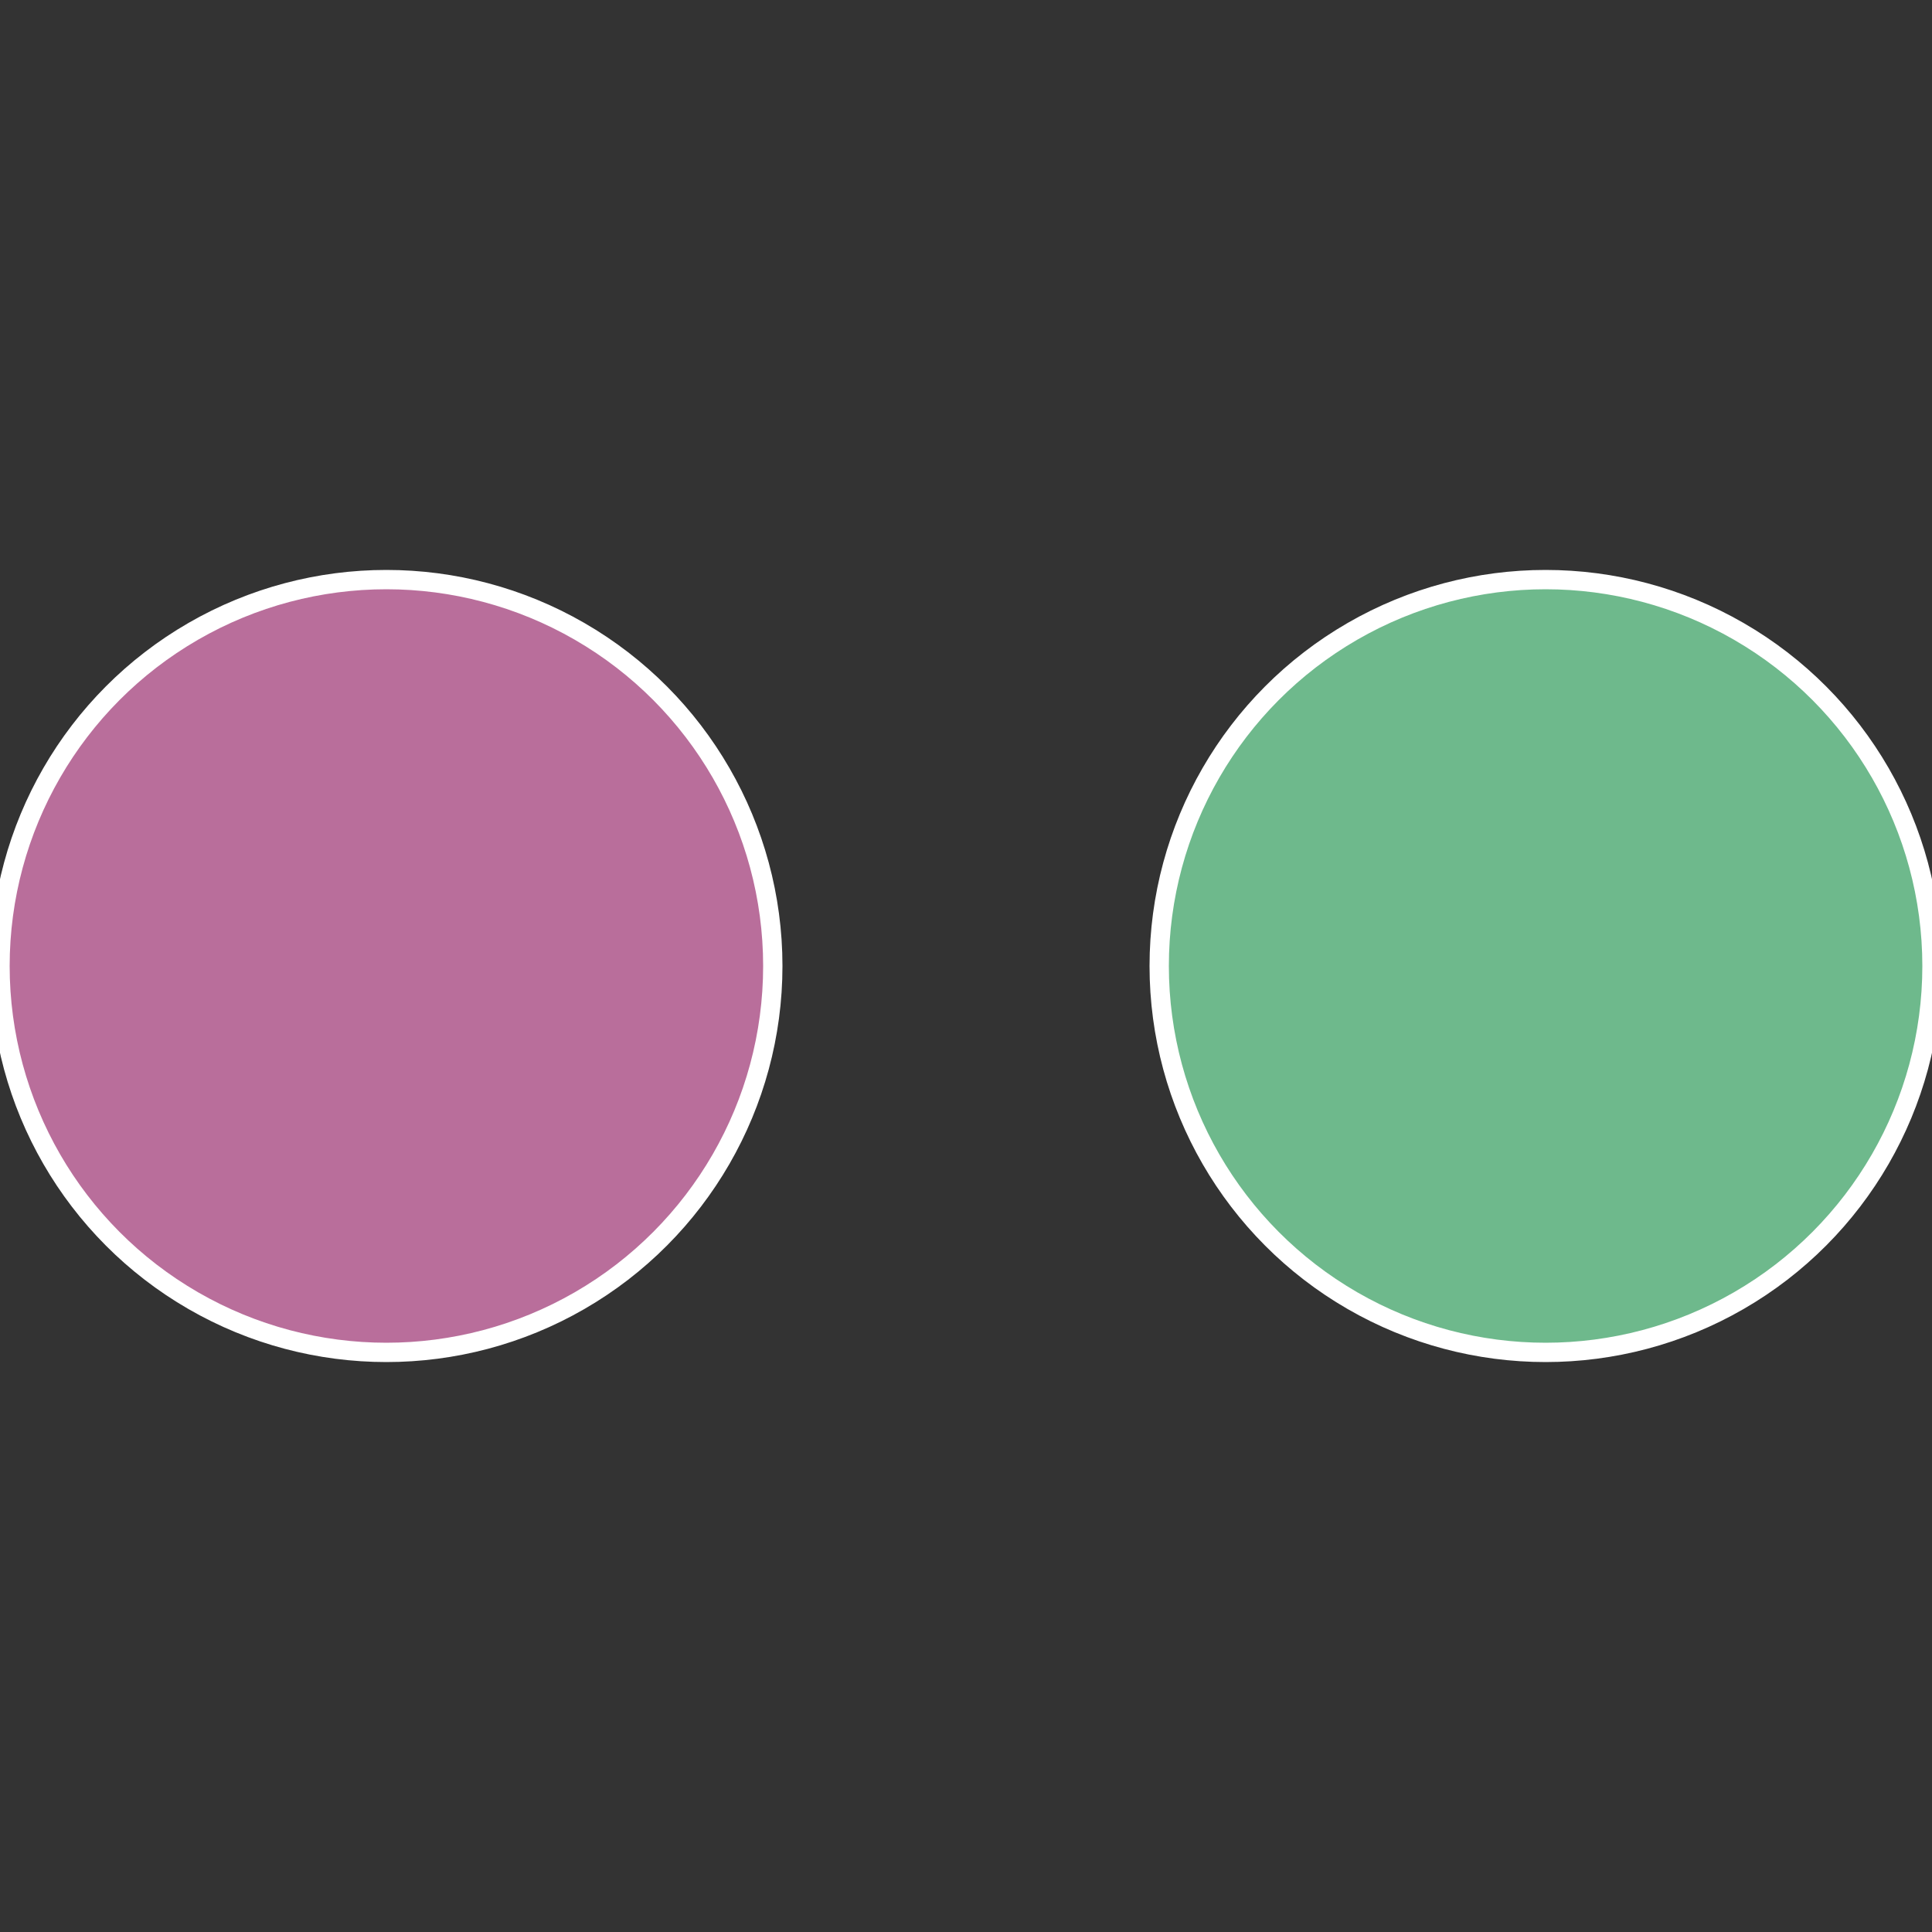 <?xml version="1.0" standalone="no"?>
<svg width="500" height="500" viewBox="-1 -1 2 2" xmlns="http://www.w3.org/2000/svg">
 
                <rect x="-1" y="-1" width="2" height="2" fill="#333333" stroke="none"/>
 
                <circle cx="0.6" cy="0" r="0.4" fill="#6eb98c" stroke="#fff" stroke-width="1%" />
             
                <circle cx="-0.6" cy="7.3478807948841E-17" r="0.4" fill="#b96e9b" stroke="#fff" stroke-width="1%" />
            </svg>
